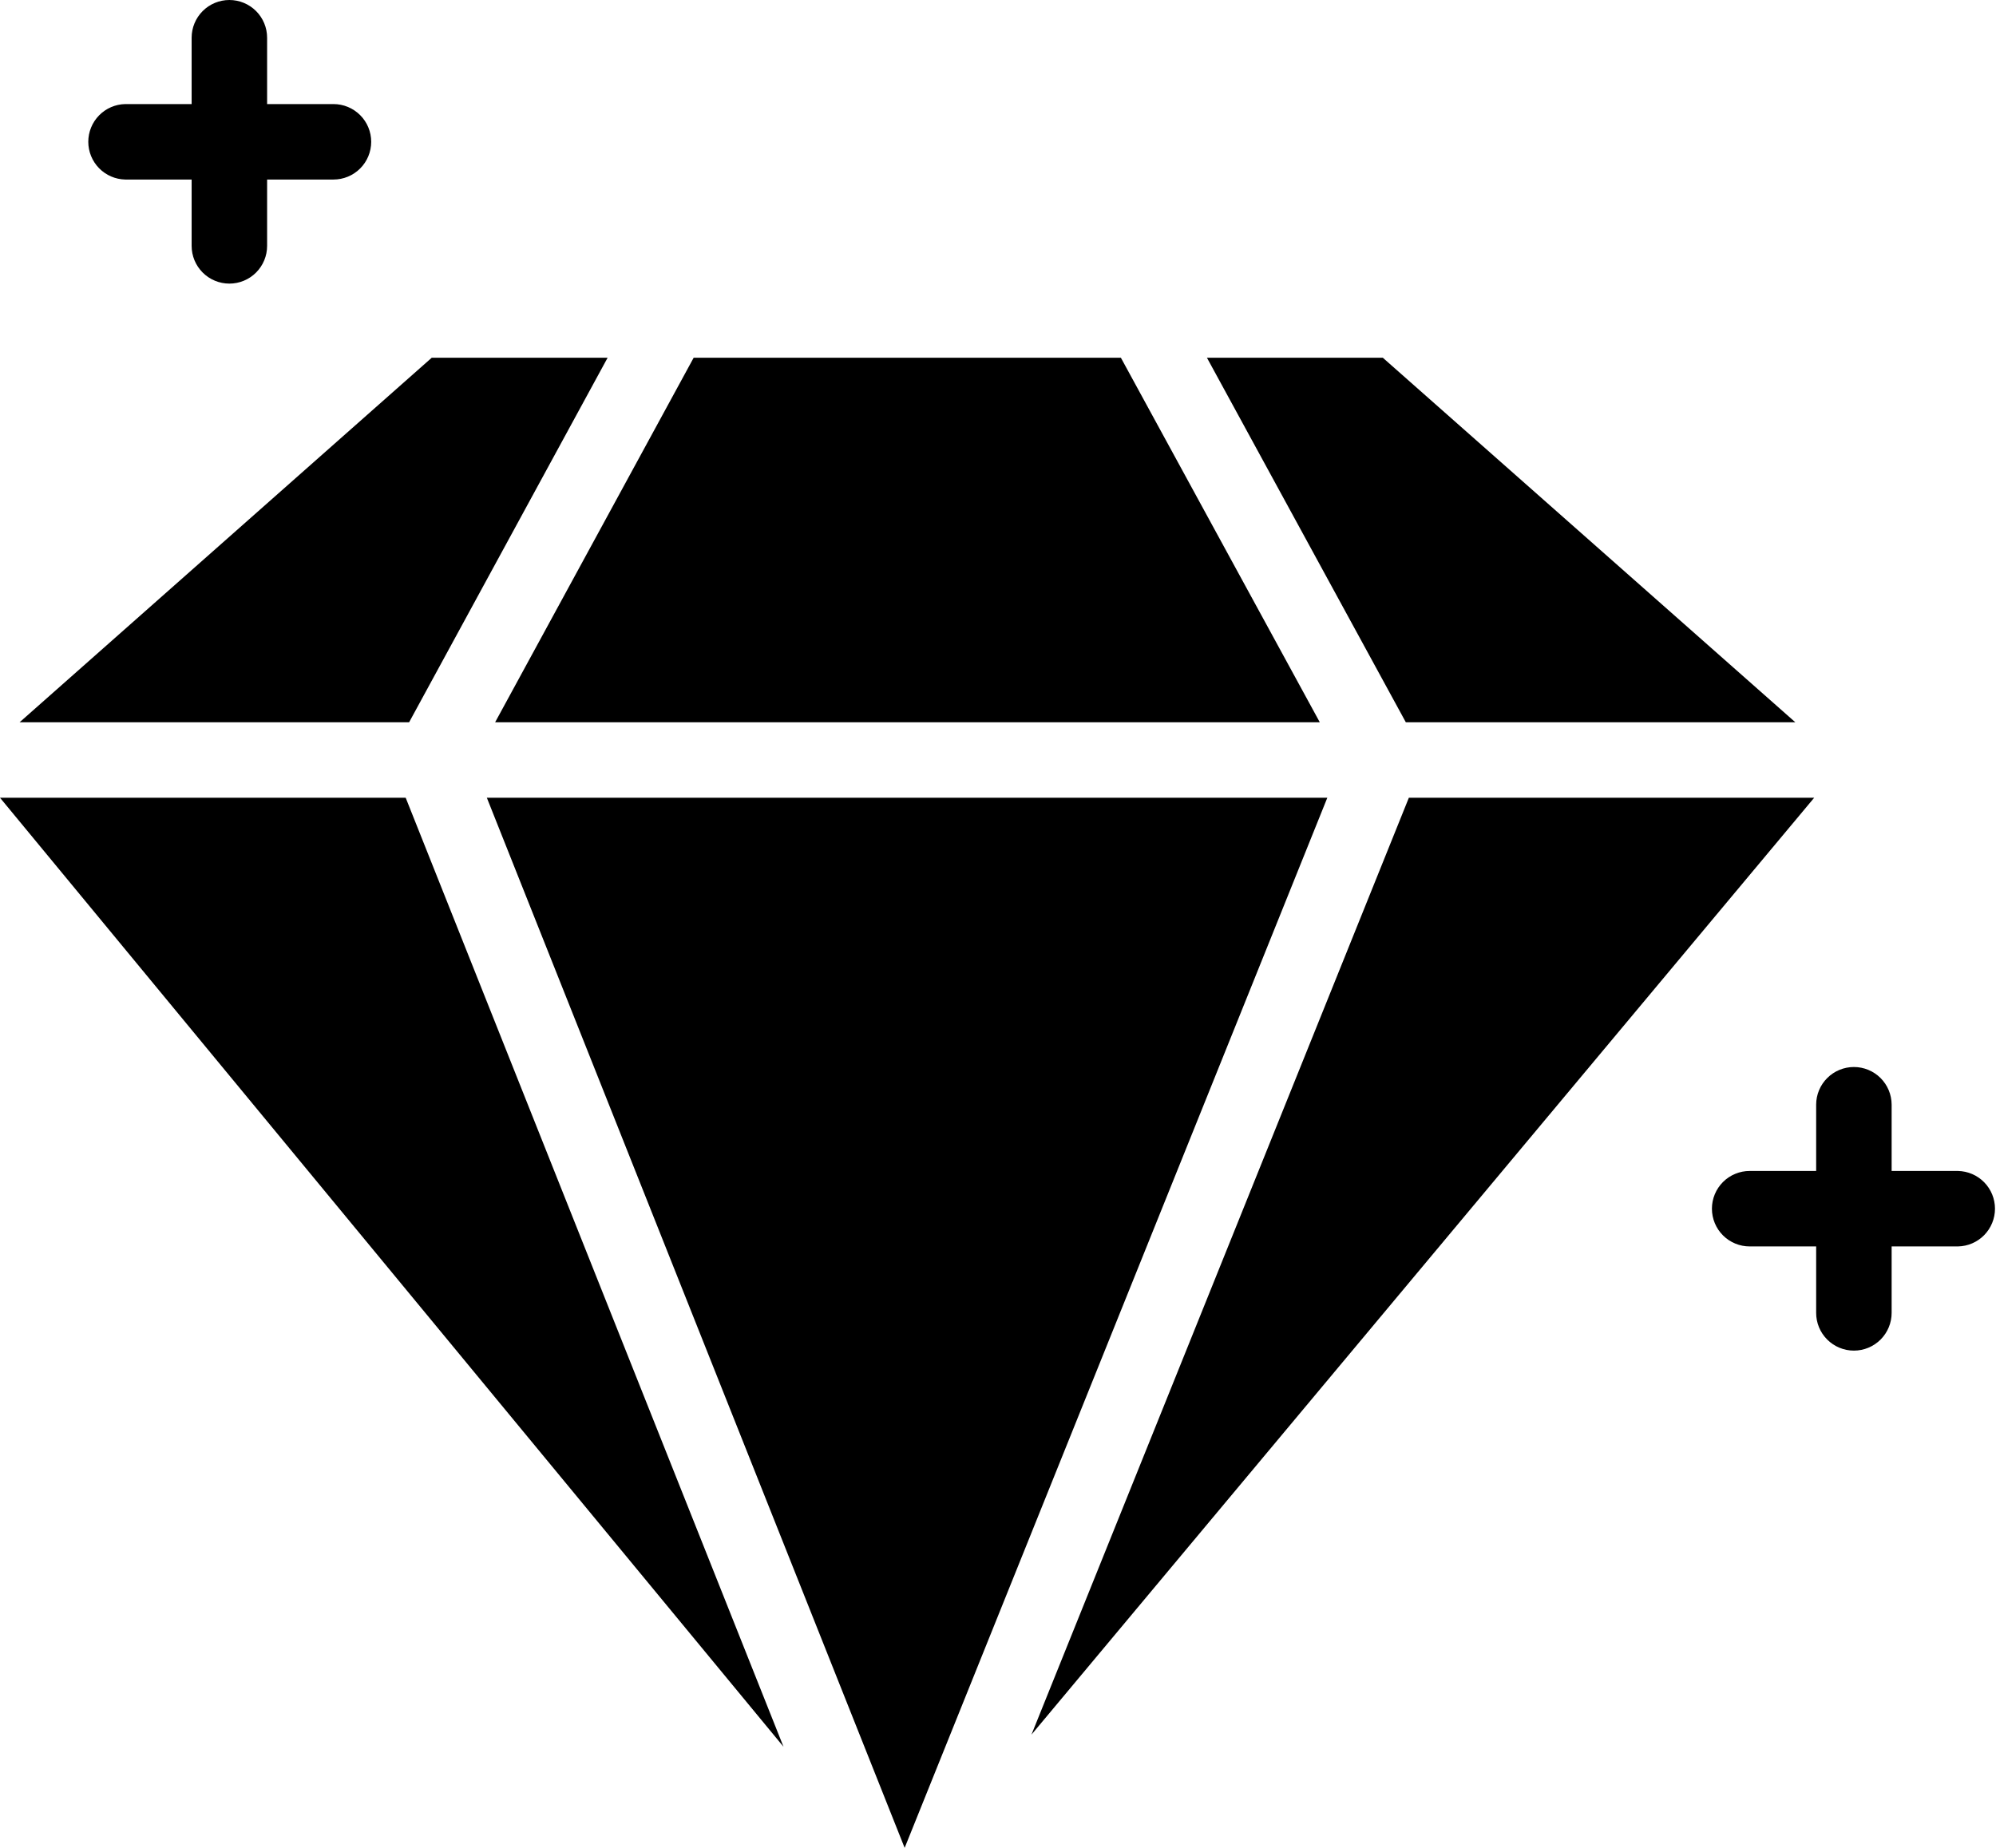 <svg width="108" height="100" viewBox="0 0 108 100" fill="none" xmlns="http://www.w3.org/2000/svg">
<path d="M97.141 39.086L74.821 19.359H65.305L76.066 39.086H97.141Z" fill="black"/>
<path d="M32.877 19.359H23.361L1.062 39.086H22.137L32.877 19.359Z" fill="black"/>
<path d="M71.411 39.086L60.649 19.359H37.533L26.791 39.086H71.411Z" fill="black"/>
<path d="M26.342 43.171L48.949 100L71.819 43.171H26.342Z" fill="black"/>
<path d="M0 43.171L42.393 94.527L21.951 43.171H0Z" fill="black"/>
<path d="M76.231 43.171L55.81 93.874L98.163 43.171H76.231Z" fill="black"/>
<path d="M6.779 9.716H10.369V13.306C10.369 13.848 10.584 14.367 10.967 14.75C11.35 15.133 11.87 15.348 12.411 15.348C12.953 15.348 13.472 15.133 13.855 14.75C14.238 14.367 14.453 13.848 14.453 13.306V9.716H18.043C18.584 9.716 19.104 9.501 19.487 9.118C19.87 8.735 20.085 8.215 20.085 7.674C20.085 7.132 19.87 6.613 19.487 6.23C19.104 5.847 18.584 5.632 18.043 5.632H14.453V2.042C14.453 1.5 14.238 0.981 13.855 0.598C13.472 0.215 12.953 0 12.411 0C11.87 0 11.35 0.215 10.967 0.598C10.584 0.981 10.369 1.5 10.369 2.042V5.632H6.779C6.244 5.642 5.735 5.862 5.361 6.244C4.987 6.626 4.777 7.139 4.777 7.674C4.777 8.208 4.987 8.721 5.361 9.103C5.735 9.485 6.244 9.705 6.779 9.716Z" fill="black"/>
<path d="M105.942 63.369H102.353V59.779C102.351 59.238 102.135 58.72 101.753 58.339C101.37 57.957 100.851 57.743 100.311 57.743C99.77 57.743 99.252 57.957 98.869 58.339C98.486 58.72 98.27 59.238 98.269 59.779V63.369H94.677C94.409 63.368 94.142 63.42 93.894 63.523C93.645 63.625 93.419 63.775 93.229 63.965C93.039 64.155 92.888 64.38 92.785 64.628C92.682 64.876 92.629 65.142 92.629 65.411C92.629 65.68 92.682 65.946 92.785 66.194C92.888 66.442 93.039 66.668 93.229 66.857C93.419 67.047 93.645 67.197 93.894 67.299C94.142 67.402 94.409 67.454 94.677 67.453H98.269V71.043C98.268 71.311 98.32 71.578 98.422 71.826C98.525 72.075 98.675 72.3 98.865 72.491C99.054 72.681 99.28 72.832 99.528 72.935C99.776 73.038 100.042 73.091 100.311 73.091C100.58 73.091 100.846 73.038 101.094 72.935C101.342 72.832 101.567 72.681 101.757 72.491C101.947 72.3 102.097 72.075 102.199 71.826C102.302 71.578 102.354 71.311 102.353 71.043V67.453H105.942C106.477 67.443 106.986 67.223 107.361 66.841C107.735 66.459 107.945 65.946 107.945 65.411C107.945 64.876 107.735 64.363 107.361 63.981C106.986 63.599 106.477 63.38 105.942 63.369Z" fill="black"/>
</svg>
